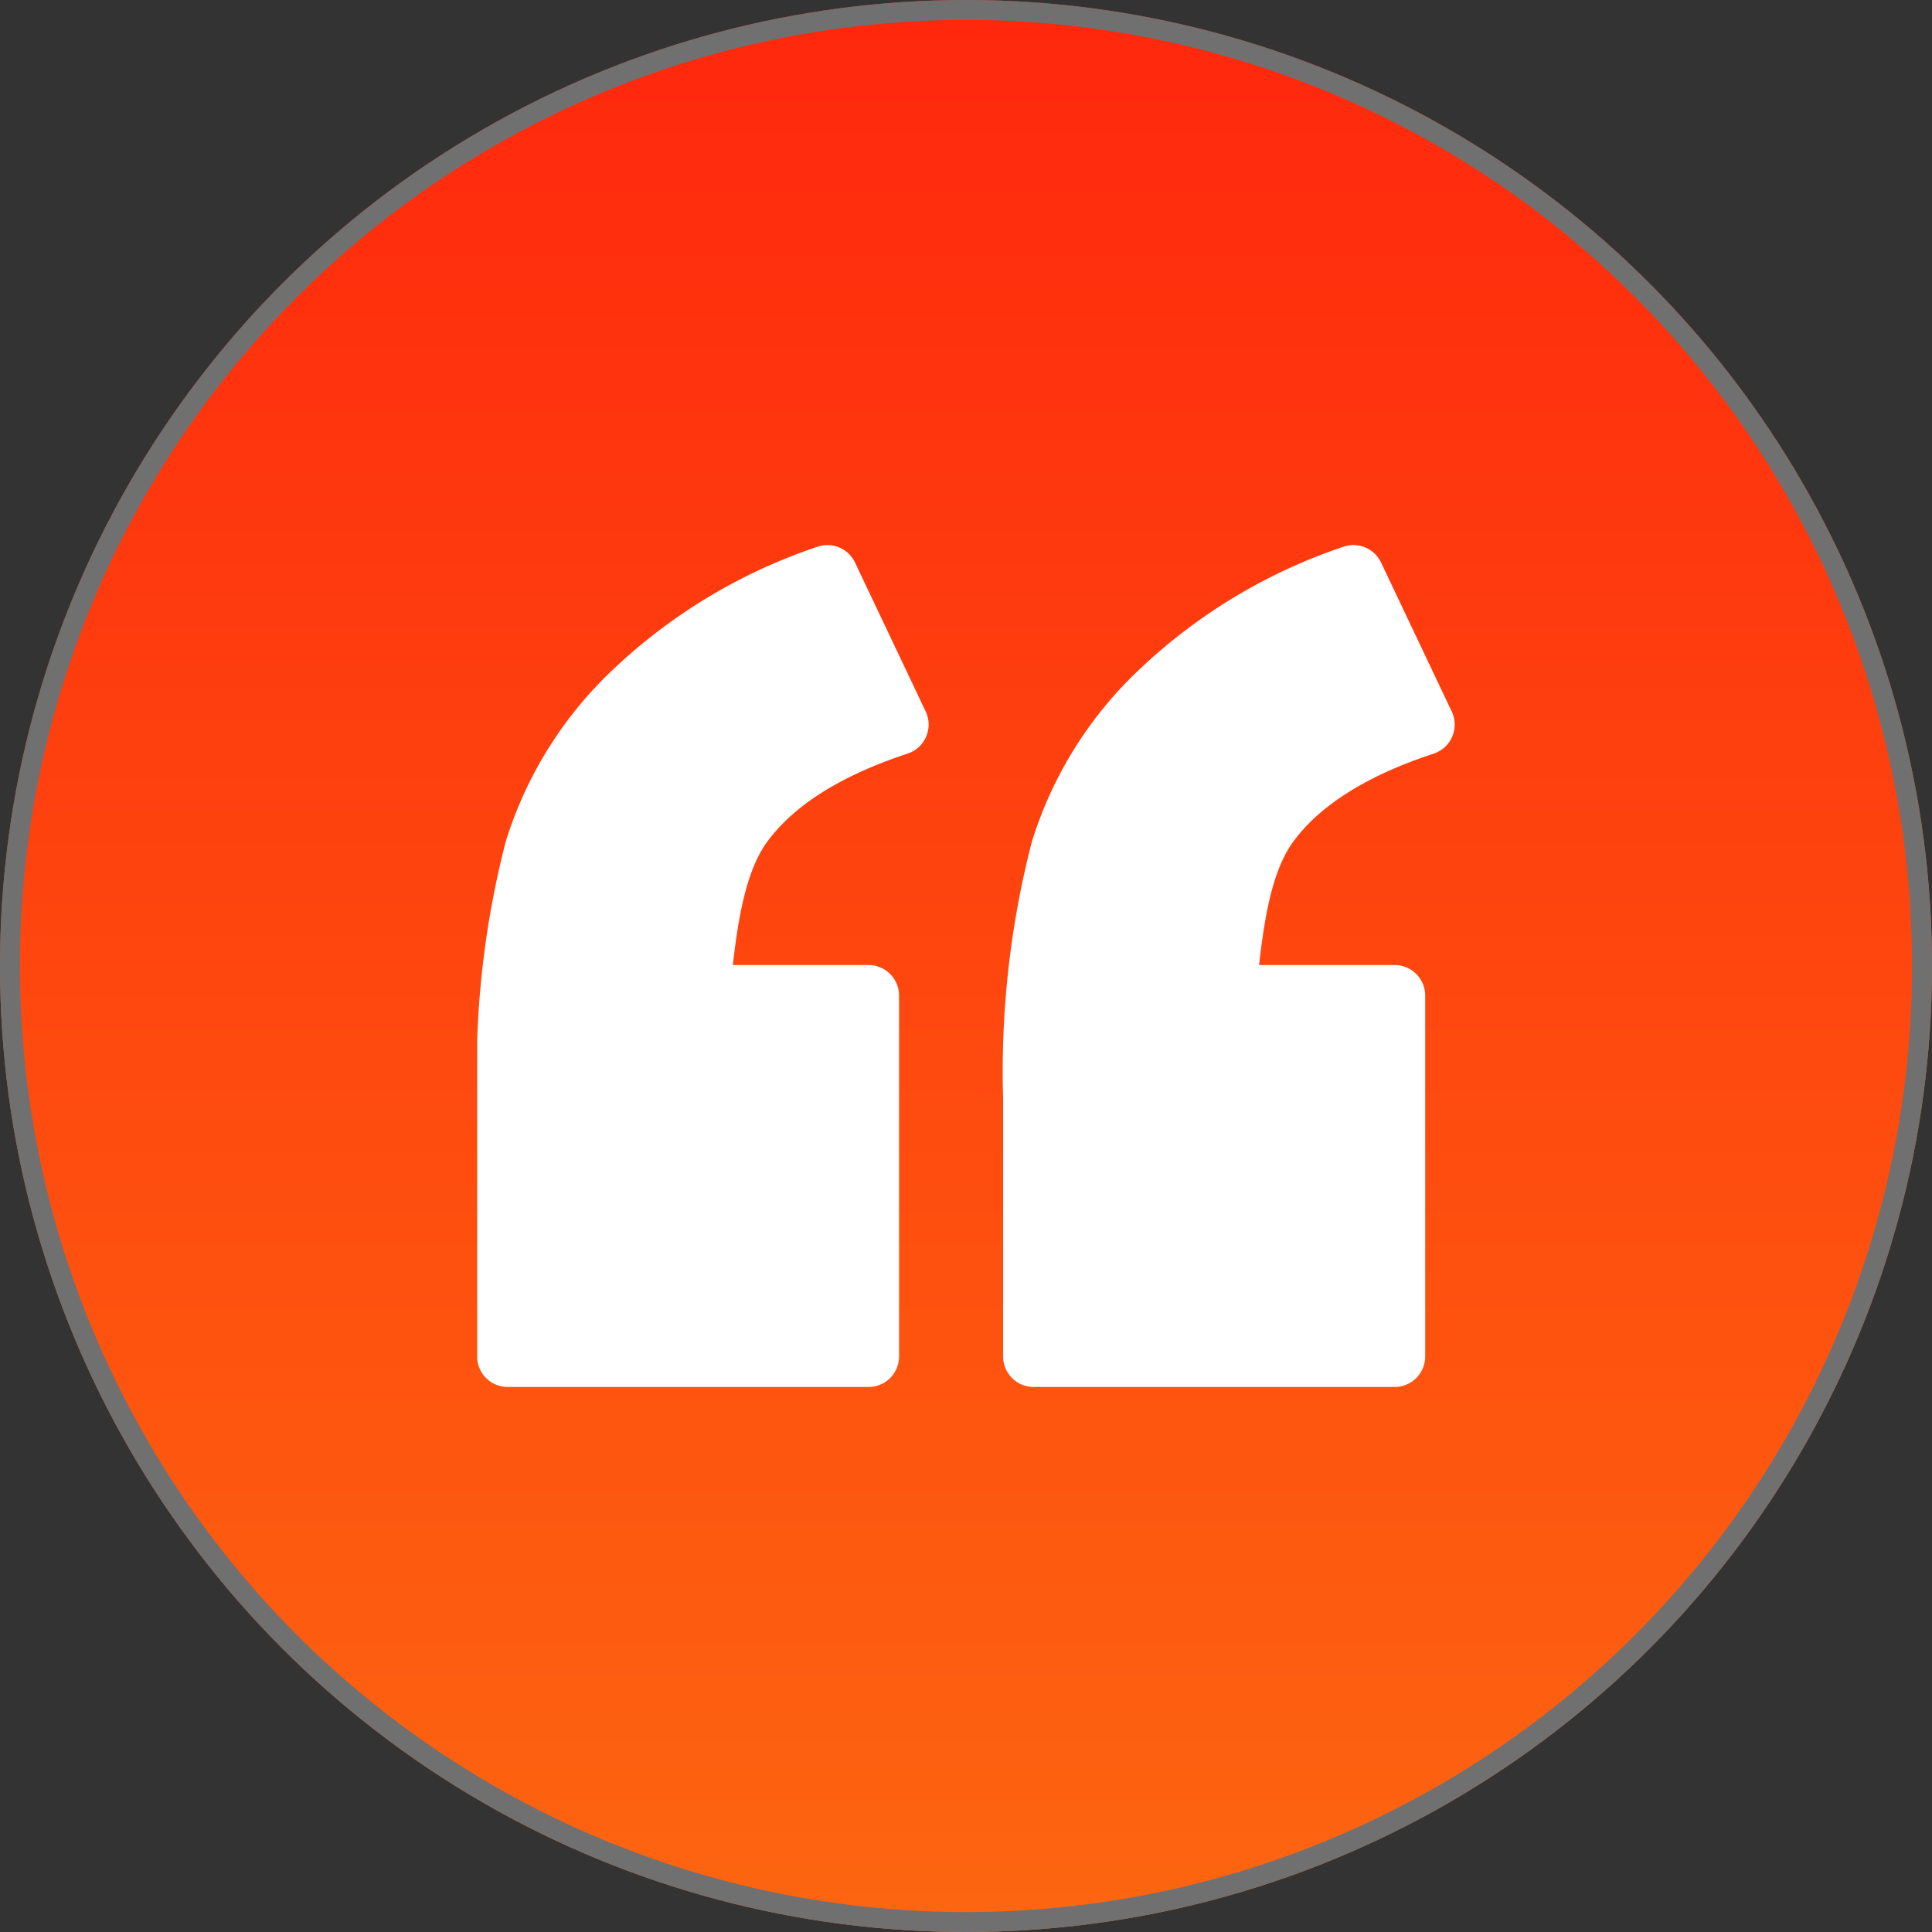 <svg xmlns="http://www.w3.org/2000/svg" xmlns:xlink="http://www.w3.org/1999/xlink" width="97" height="97" viewBox="0 0 97 97">
  <rect x="0" y="0" width="97" height="97" fill="#333333" stroke="none"/>
  <defs>
    <linearGradient id="linear-gradient" x1="0.5" x2="0.5" y2="1" gradientUnits="objectBoundingBox">
      <stop offset="0" stop-color="#ff270d"/>
      <stop offset="1" stop-color="#fd6610"/>
    </linearGradient>
    <clipPath id="clip-path">
      <rect id="Rectangle_10" data-name="Rectangle 10" width="49.081" height="42.273" fill="#fff"/>
    </clipPath>
  </defs>
  <g id="Group_19" data-name="Group 19" transform="translate(-1957.914 -2172.914)">
    <g id="Ellipse_1" data-name="Ellipse 1" transform="translate(1957.914 2172.914)" stroke="#707070" stroke-width="1" fill="url(#linear-gradient)">
      <circle cx="48.5" cy="48.5" r="48.5" stroke="none"/>
      <circle cx="48.5" cy="48.5" r="48" fill="none"/>
    </g>
    <g id="Group_16" data-name="Group 16" transform="translate(2030.954 2242.55) rotate(180)">
      <g id="Group_15" data-name="Group 15" clip-path="url(#clip-path)">
        <path id="Path_43" data-name="Path 43" d="M3.025,0a1.534,1.534,0,0,0-1.54,1.539V19.656a1.534,1.534,0,0,0,1.54,1.528h6.8c-.28,2.468-.677,4.785-1.72,6.2C6.819,29.142,4.516,30.662,1.054,31.8h0a1.534,1.534,0,0,0-.9,2.118L3.7,41.391h0a1.534,1.534,0,0,0,1.893.794,27.66,27.66,0,0,0,10.085-6.012l.012-.012a19.989,19.989,0,0,0,5.56-8.843v-.009a45.988,45.988,0,0,0,1.426-12.817V1.54A1.534,1.534,0,0,0,21.139,0ZM29.436,0h0A1.534,1.534,0,0,0,27.9,1.539V19.656a1.534,1.534,0,0,0,1.54,1.528h6.806c-.28,2.468-.692,4.785-1.734,6.2-1.289,1.755-3.577,3.275-7.039,4.415h0a1.534,1.534,0,0,0-.908,2.118l3.544,7.47h0a1.534,1.534,0,0,0,1.9.794A27.683,27.683,0,0,0,42.1,36.173l.012-.012a19.981,19.981,0,0,0,5.556-8.843v-.009a46.032,46.032,0,0,0,1.417-12.817V1.54A1.534,1.534,0,0,0,47.553,0Z" transform="translate(0 0)" fill="#fff"/>
      </g>
    </g>
  </g>
</svg>

